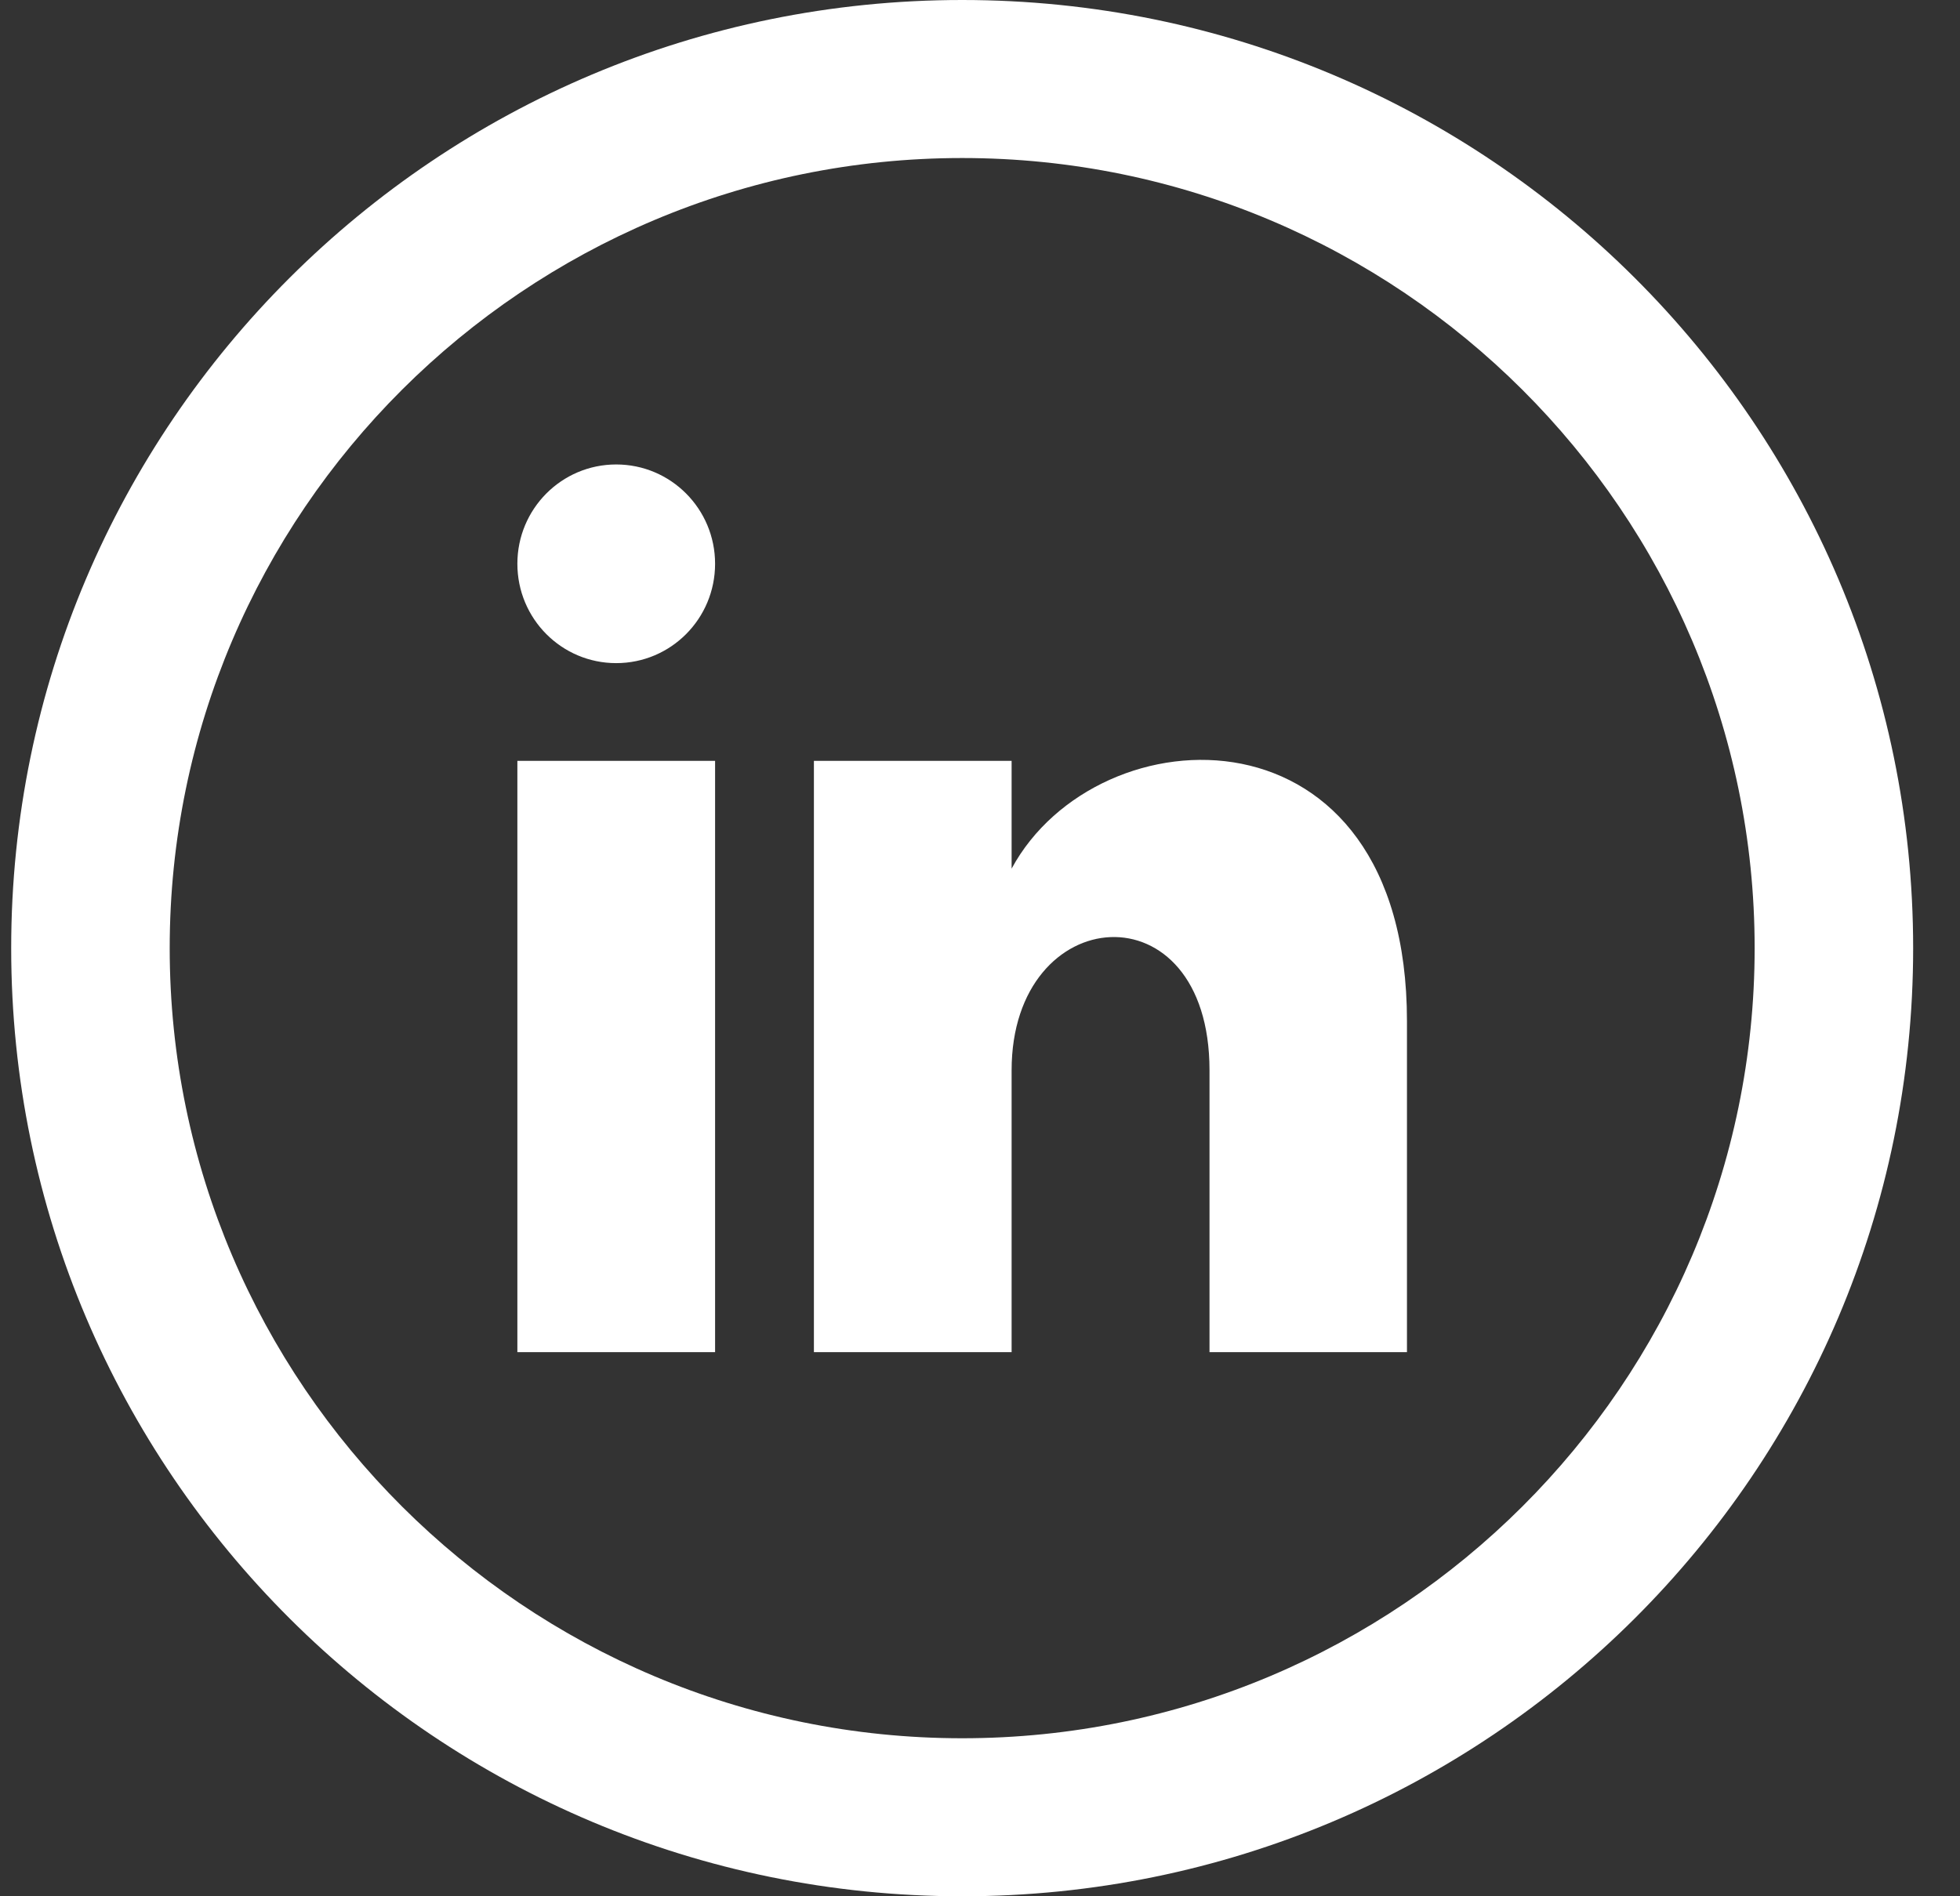 <svg width="31" height="30" viewBox="0 0 31 30" fill="none" xmlns="http://www.w3.org/2000/svg">
<rect x="0" y="0" width="31" height="30" fill="#333333" stroke="none"/>
<path d="M11.31 8.919C11.31 9.788 10.611 10.491 9.746 10.491C8.882 10.491 8.183 9.789 8.183 8.919C8.183 8.051 8.882 7.348 9.746 7.348C10.611 7.348 11.31 8.052 11.31 8.919ZM11.31 12.037H8.183V21.392H11.31V12.037ZM16 12.037H12.873V21.392H16V16.932C16 14.247 19.13 13.999 19.13 16.932V21.392H22.253V16.155C22.253 11.035 17.363 11.222 16 13.742V12.037Z" fill="white"/>
<path d="M15.218 2.5C22.13 2.5 27.752 8.107 27.752 15C27.752 21.892 22.13 27.5 15.218 27.5C8.307 27.5 2.684 21.892 2.684 15C2.684 8.107 8.307 2.5 15.218 2.5ZM15.218 0C6.912 0 0.177 6.716 0.177 15C0.177 23.284 6.912 30 15.218 30C23.524 30 30.259 23.284 30.259 15C30.259 6.716 23.524 0 15.218 0Z" fill="white"/>
</svg>
